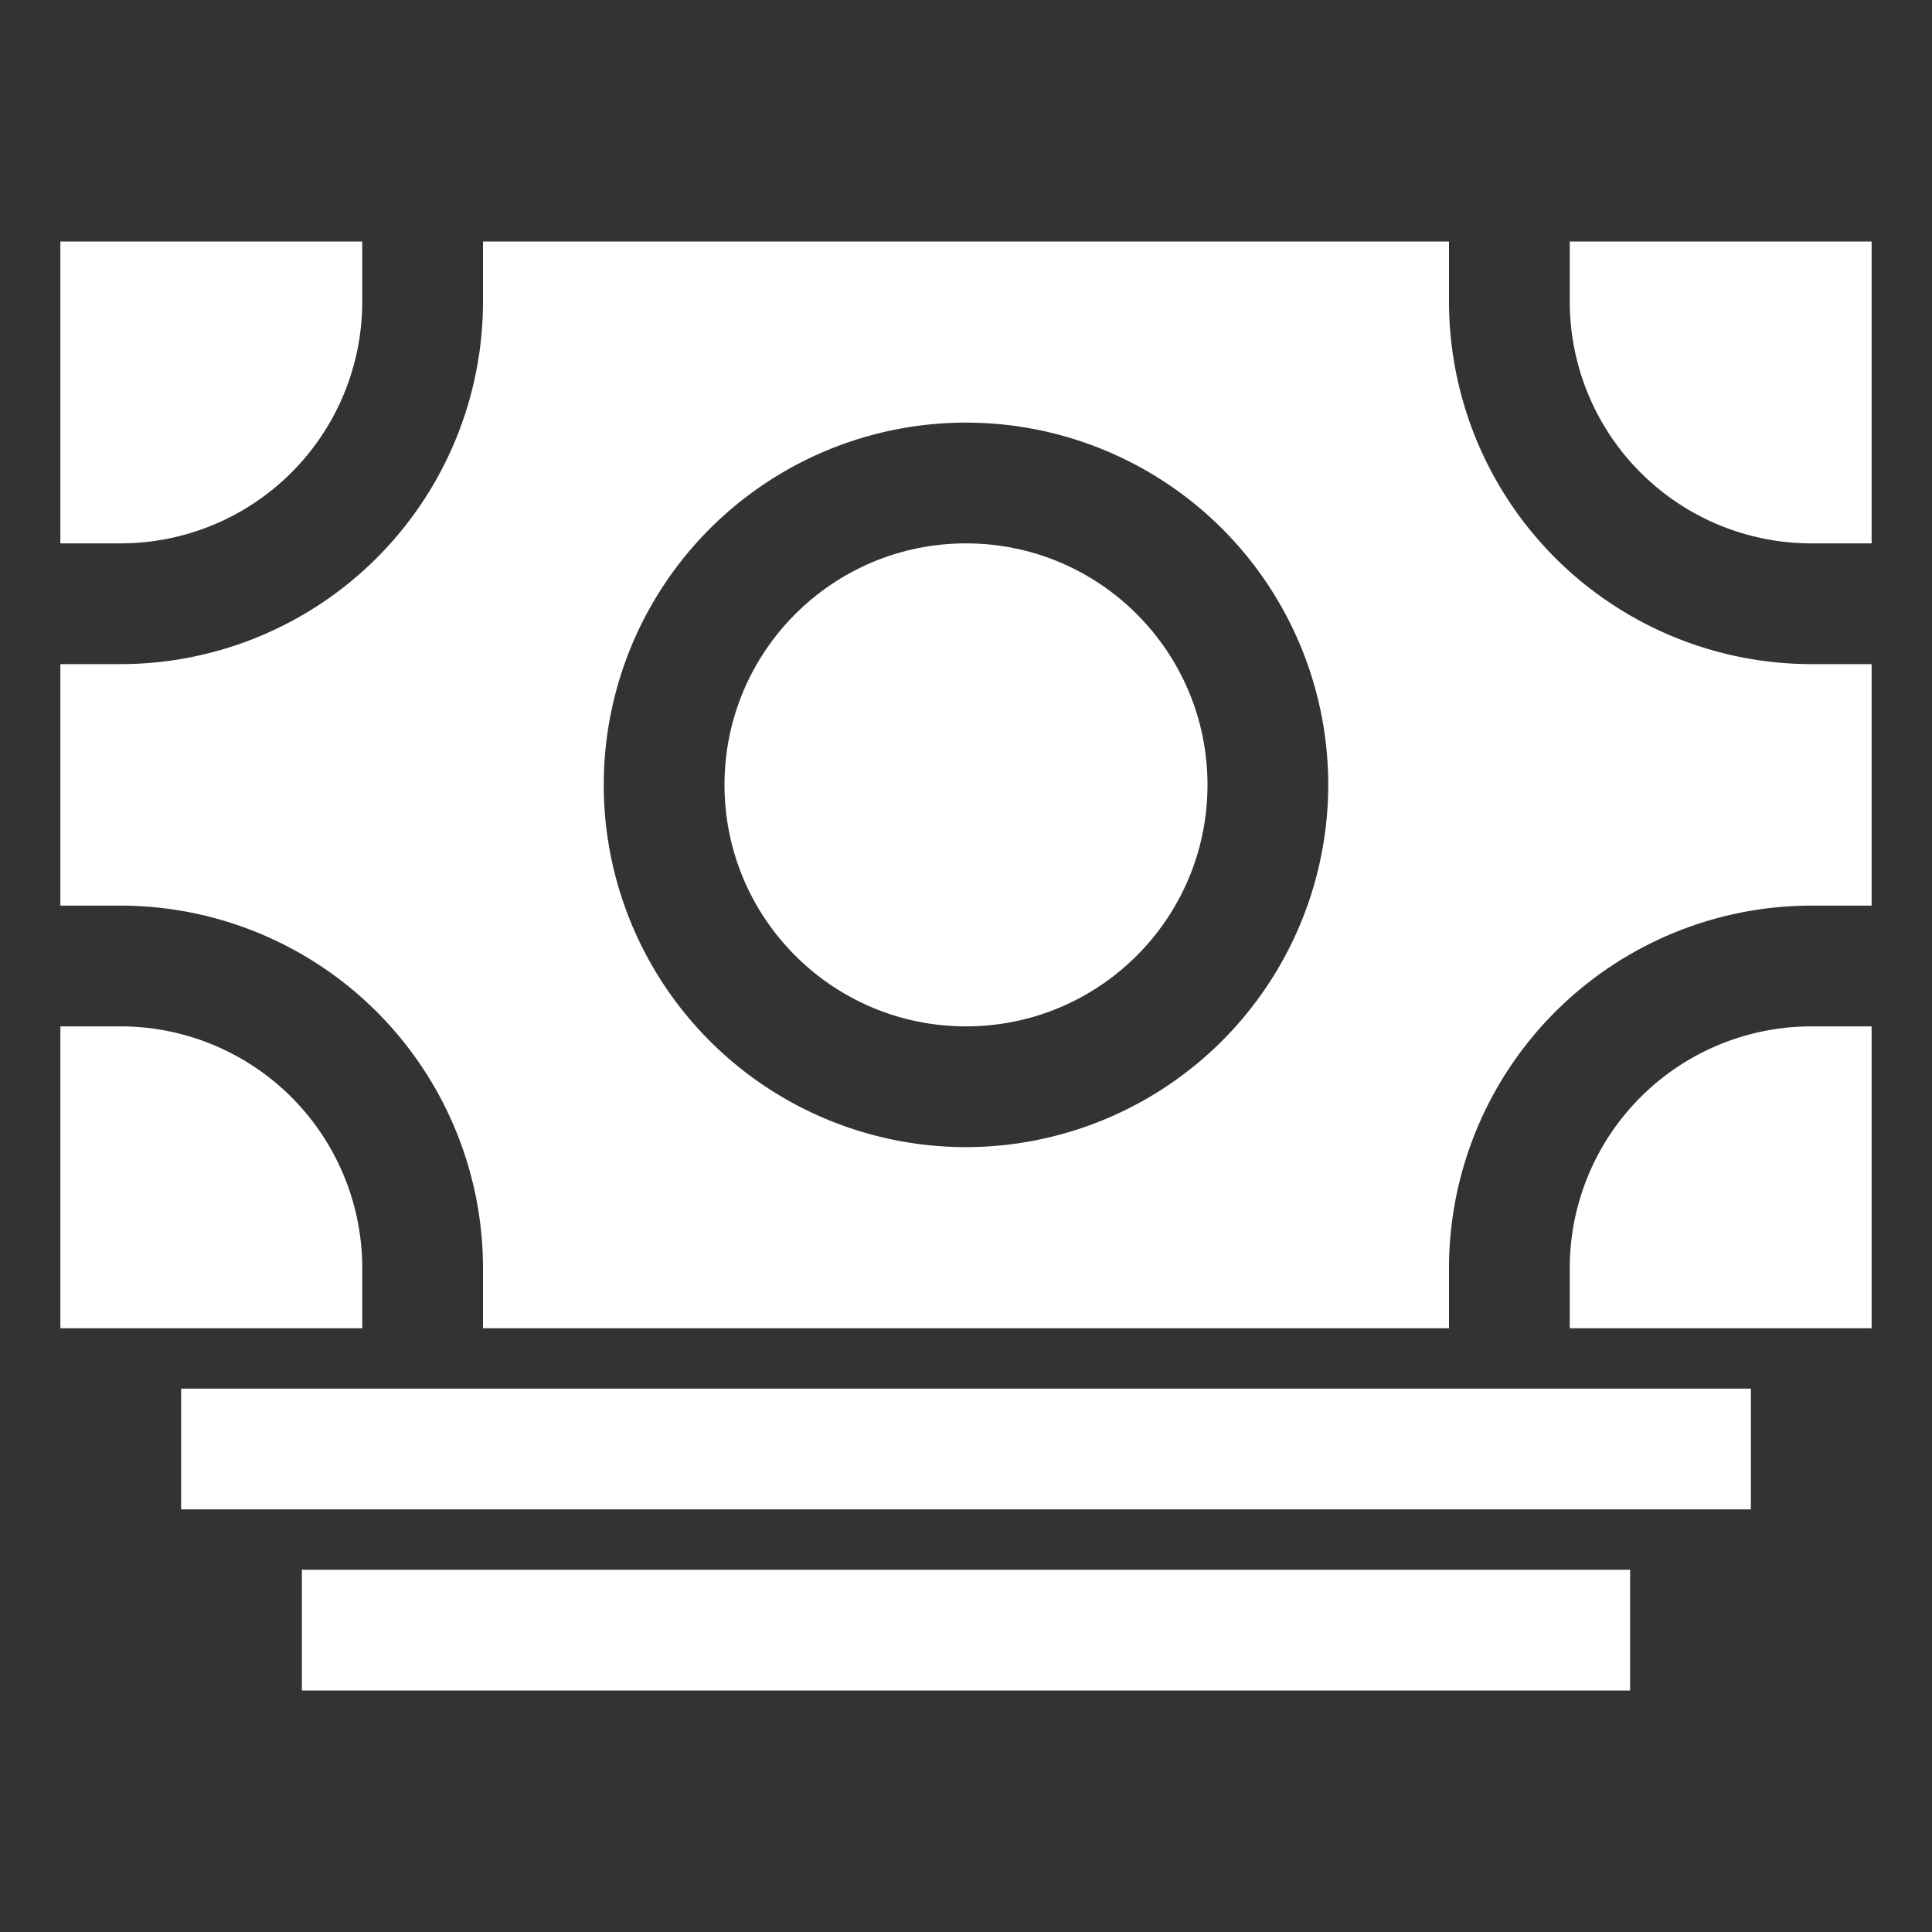 <svg xmlns="http://www.w3.org/2000/svg" class="ionicon" viewBox="0 0 512 512"><rect x="0" y="0" width="512" height="512" fill="#333333" stroke="none"/><path fill="#FFFFFF" d="M48 368h416v32H48zM80 416h352v32H80zM480 176a96.11 96.11 0 01-96-96V64H128v16a96.11 96.11 0 01-96 96H16v64h16a96.11 96.11 0 0196 96v16h256v-16a96.11 96.11 0 0196-96h16v-64zM256 304a96 96 0 1196-96 96.11 96.11 0 01-96 96z"/><path fill="#FFFFFF" d="M96 80V64H16v80h16a64.07 64.07 0 0064-64zM32 272H16v80h80v-16a64.07 64.07 0 00-64-64zM480 144h16V64h-80v16a64.07 64.07 0 0064 64zM416 336v16h80v-80h-16a64.07 64.07 0 00-64 64z"/><circle  fill="#FFFFFF" cx="256" cy="208" r="64"/></svg>